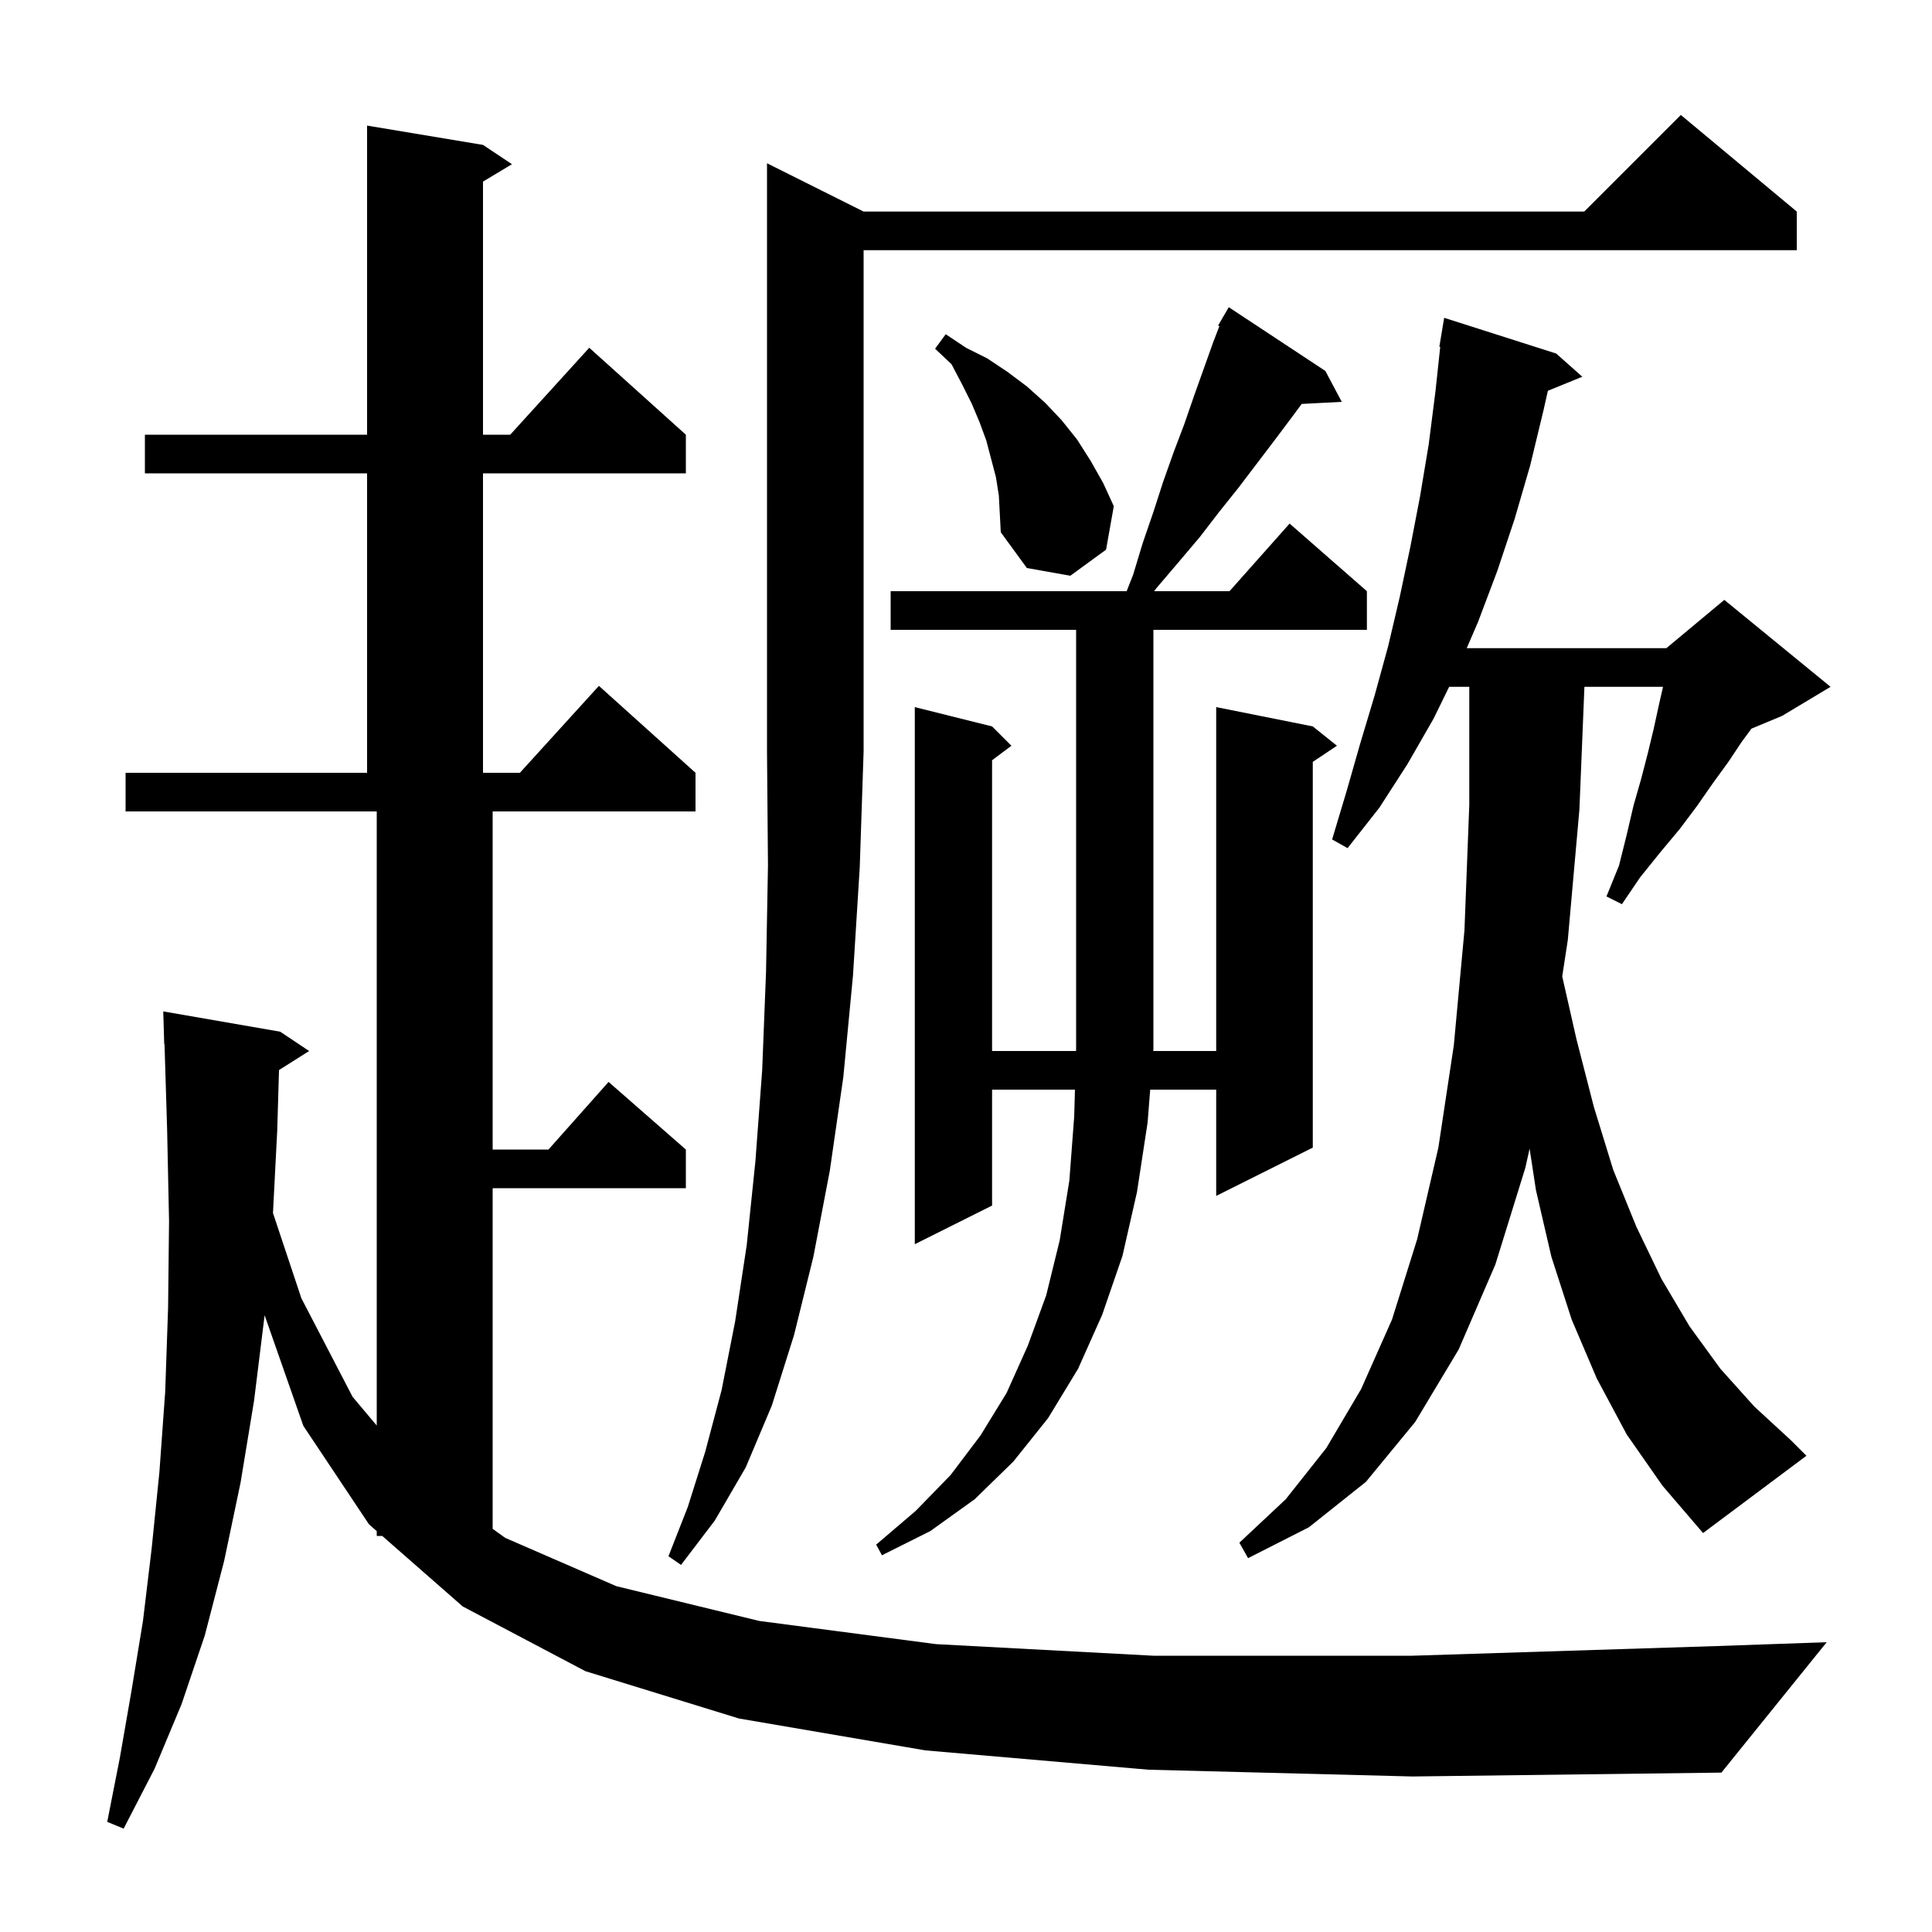 <svg xmlns="http://www.w3.org/2000/svg" xmlns:xlink="http://www.w3.org/1999/xlink" version="1.1" baseProfile="full" viewBox="0 0 200 200" width="200" height="200"><g fill="currentColor"><path d="M 118.9 183.2 L 95.8 181.2 L 76.5 177.9 L 60.6 173.0 L 47.9 166.3 L 39.569 159.0 L 39.0 159.0 L 39.0 158.501 L 38.2 157.8 L 31.4 147.6 L 27.393 136.153 L 26.3 145.0 L 24.9 153.5 L 23.2 161.6 L 21.2 169.3 L 18.8 176.4 L 16.0 183.1 L 12.8 189.3 L 11.1 188.6 L 12.4 182.0 L 13.6 175.1 L 14.8 167.8 L 15.7 160.3 L 16.5 152.4 L 17.1 144.1 L 17.4 135.4 L 17.5 126.4 L 17.3 116.9 L 17.031 108.097 L 17.0 108.1 L 16.9 104.7 L 29.0 106.8 L 32.0 108.8 L 28.883 110.772 L 28.7 117.0 L 28.258 125.574 L 31.2 134.4 L 36.5 144.6 L 39.0 147.571 L 39.0 84.0 L 13.0 84.0 L 13.0 80.0 L 38.0 80.0 L 38.0 49.0 L 15.0 49.0 L 15.0 45.0 L 38.0 45.0 L 38.0 13.0 L 50.0 15.0 L 53.0 17.0 L 50.0 18.8 L 50.0 45.0 L 52.818 45.0 L 61.0 36.0 L 71.0 45.0 L 71.0 49.0 L 50.0 49.0 L 50.0 80.0 L 53.818 80.0 L 62.0 71.0 L 72.0 80.0 L 72.0 84.0 L 51.0 84.0 L 51.0 119.0 L 56.778 119.0 L 63.0 112.0 L 71.0 119.0 L 71.0 123.0 L 51.0 123.0 L 51.0 158.265 L 52.3 159.2 L 63.8 164.2 L 78.6 167.8 L 96.9 170.2 L 119.4 171.4 L 146.2 171.4 L 177.7 170.4 L 189.1 170.0 L 178.2 183.5 L 146.2 183.9 Z M 89.4 21.9 L 164.0 21.9 L 174.0 11.9 L 186.0 21.9 L 186.0 25.9 L 89.4 25.9 L 89.4 77.8 L 89.0 89.8 L 88.3 101.0 L 87.3 111.5 L 85.9 121.2 L 84.2 130.1 L 82.2 138.2 L 79.9 145.5 L 77.2 151.9 L 74.0 157.4 L 70.5 162.0 L 69.2 161.1 L 71.2 156.0 L 73.0 150.3 L 74.7 143.9 L 76.1 136.8 L 77.3 128.9 L 78.2 120.2 L 78.9 110.8 L 79.3 100.6 L 79.5 89.6 L 79.4 77.8 L 79.4 16.9 Z M 168.4 148.5 L 165.3 142.7 L 162.7 136.6 L 160.6 130.1 L 159.0 123.2 L 158.344 118.909 L 157.9 120.9 L 154.8 130.9 L 151.0 139.7 L 146.5 147.2 L 141.4 153.4 L 135.5 158.1 L 129.2 161.3 L 128.3 159.7 L 133.1 155.2 L 137.3 149.9 L 140.9 143.8 L 144.1 136.6 L 146.7 128.3 L 148.9 118.8 L 150.5 108.2 L 151.6 96.3 L 152.1 83.3 L 152.1 71.1 L 150.016 71.1 L 148.4 74.4 L 145.7 79.1 L 142.8 83.6 L 139.5 87.8 L 137.9 86.9 L 139.4 81.9 L 140.8 77.0 L 142.3 72.0 L 143.7 66.9 L 144.9 61.8 L 146.0 56.6 L 147.0 51.4 L 147.9 46.0 L 148.6 40.5 L 149.092 35.905 L 149.0 35.9 L 149.5 32.9 L 161.1 36.6 L 163.8 39.0 L 160.237 40.452 L 159.8 42.4 L 158.4 48.2 L 156.8 53.7 L 155.0 59.1 L 153.0 64.4 L 151.835 67.1 L 172.5 67.1 L 178.5 62.1 L 189.5 71.1 L 184.5 74.1 L 181.31 75.429 L 180.3 76.8 L 178.9 78.9 L 177.3 81.1 L 175.7 83.4 L 173.9 85.8 L 171.9 88.2 L 169.8 90.8 L 167.9 93.6 L 166.3 92.8 L 167.6 89.6 L 168.4 86.4 L 169.1 83.4 L 169.9 80.6 L 170.6 77.9 L 171.2 75.4 L 171.7 73.1 L 172.155 71.1 L 164.018 71.1 L 163.5 83.8 L 162.3 97.3 L 161.721 101.077 L 163.2 107.6 L 165.0 114.6 L 167.0 121.1 L 169.4 127.0 L 172.0 132.4 L 174.9 137.3 L 178.1 141.7 L 181.6 145.6 L 185.4 149.1 L 187.0 150.7 L 176.3 158.7 L 172.1 153.8 Z M 137.2 38.4 L 138.9 41.6 L 134.75 41.815 L 133.8 43.1 L 132.0 45.5 L 128.2 50.5 L 126.2 53.0 L 124.2 55.6 L 122.0 58.2 L 119.7 60.9 L 119.475 61.2 L 127.278 61.2 L 133.5 54.2 L 141.5 61.2 L 141.5 65.2 L 119.4 65.2 L 119.4 108.6 L 119.384 108.8 L 125.9 108.8 L 125.9 73.2 L 135.9 75.2 L 138.4 77.2 L 135.9 78.867 L 135.9 118.8 L 125.9 123.8 L 125.9 112.8 L 119.068 112.8 L 118.8 116.2 L 117.7 123.4 L 116.2 130.0 L 114.1 136.1 L 111.6 141.7 L 108.5 146.8 L 104.9 151.3 L 100.9 155.2 L 96.3 158.5 L 91.3 161.0 L 90.7 159.9 L 94.8 156.4 L 98.4 152.7 L 101.5 148.6 L 104.2 144.2 L 106.4 139.3 L 108.3 134.1 L 109.7 128.4 L 110.7 122.2 L 111.2 115.6 L 111.279 112.8 L 102.7 112.8 L 102.7 124.8 L 94.7 128.8 L 94.7 73.2 L 102.7 75.2 L 104.7 77.2 L 102.7 78.7 L 102.7 108.8 L 111.392 108.8 L 111.4 108.5 L 111.4 65.2 L 92.2 65.2 L 92.2 61.2 L 116.63 61.2 L 117.3 59.5 L 118.3 56.2 L 119.4 53.0 L 120.4 49.9 L 121.5 46.8 L 122.6 43.9 L 123.6 41.0 L 125.6 35.4 L 126.232 33.756 L 126.1 33.7 L 126.558 32.908 L 126.6 32.8 L 126.616 32.809 L 127.2 31.8 Z M 103.1 49.4 L 102.1 45.6 L 101.4 43.7 L 100.6 41.8 L 99.6 39.8 L 98.5 37.7 L 96.8 36.1 L 97.9 34.6 L 100.0 36.0 L 102.2 37.1 L 104.3 38.5 L 106.3 40.0 L 108.2 41.7 L 109.9 43.5 L 111.5 45.5 L 112.9 47.7 L 114.2 50.0 L 115.3 52.4 L 114.5 56.9 L 110.8 59.6 L 106.3 58.8 L 103.6 55.1 L 103.4 51.3 Z "/></g></svg>